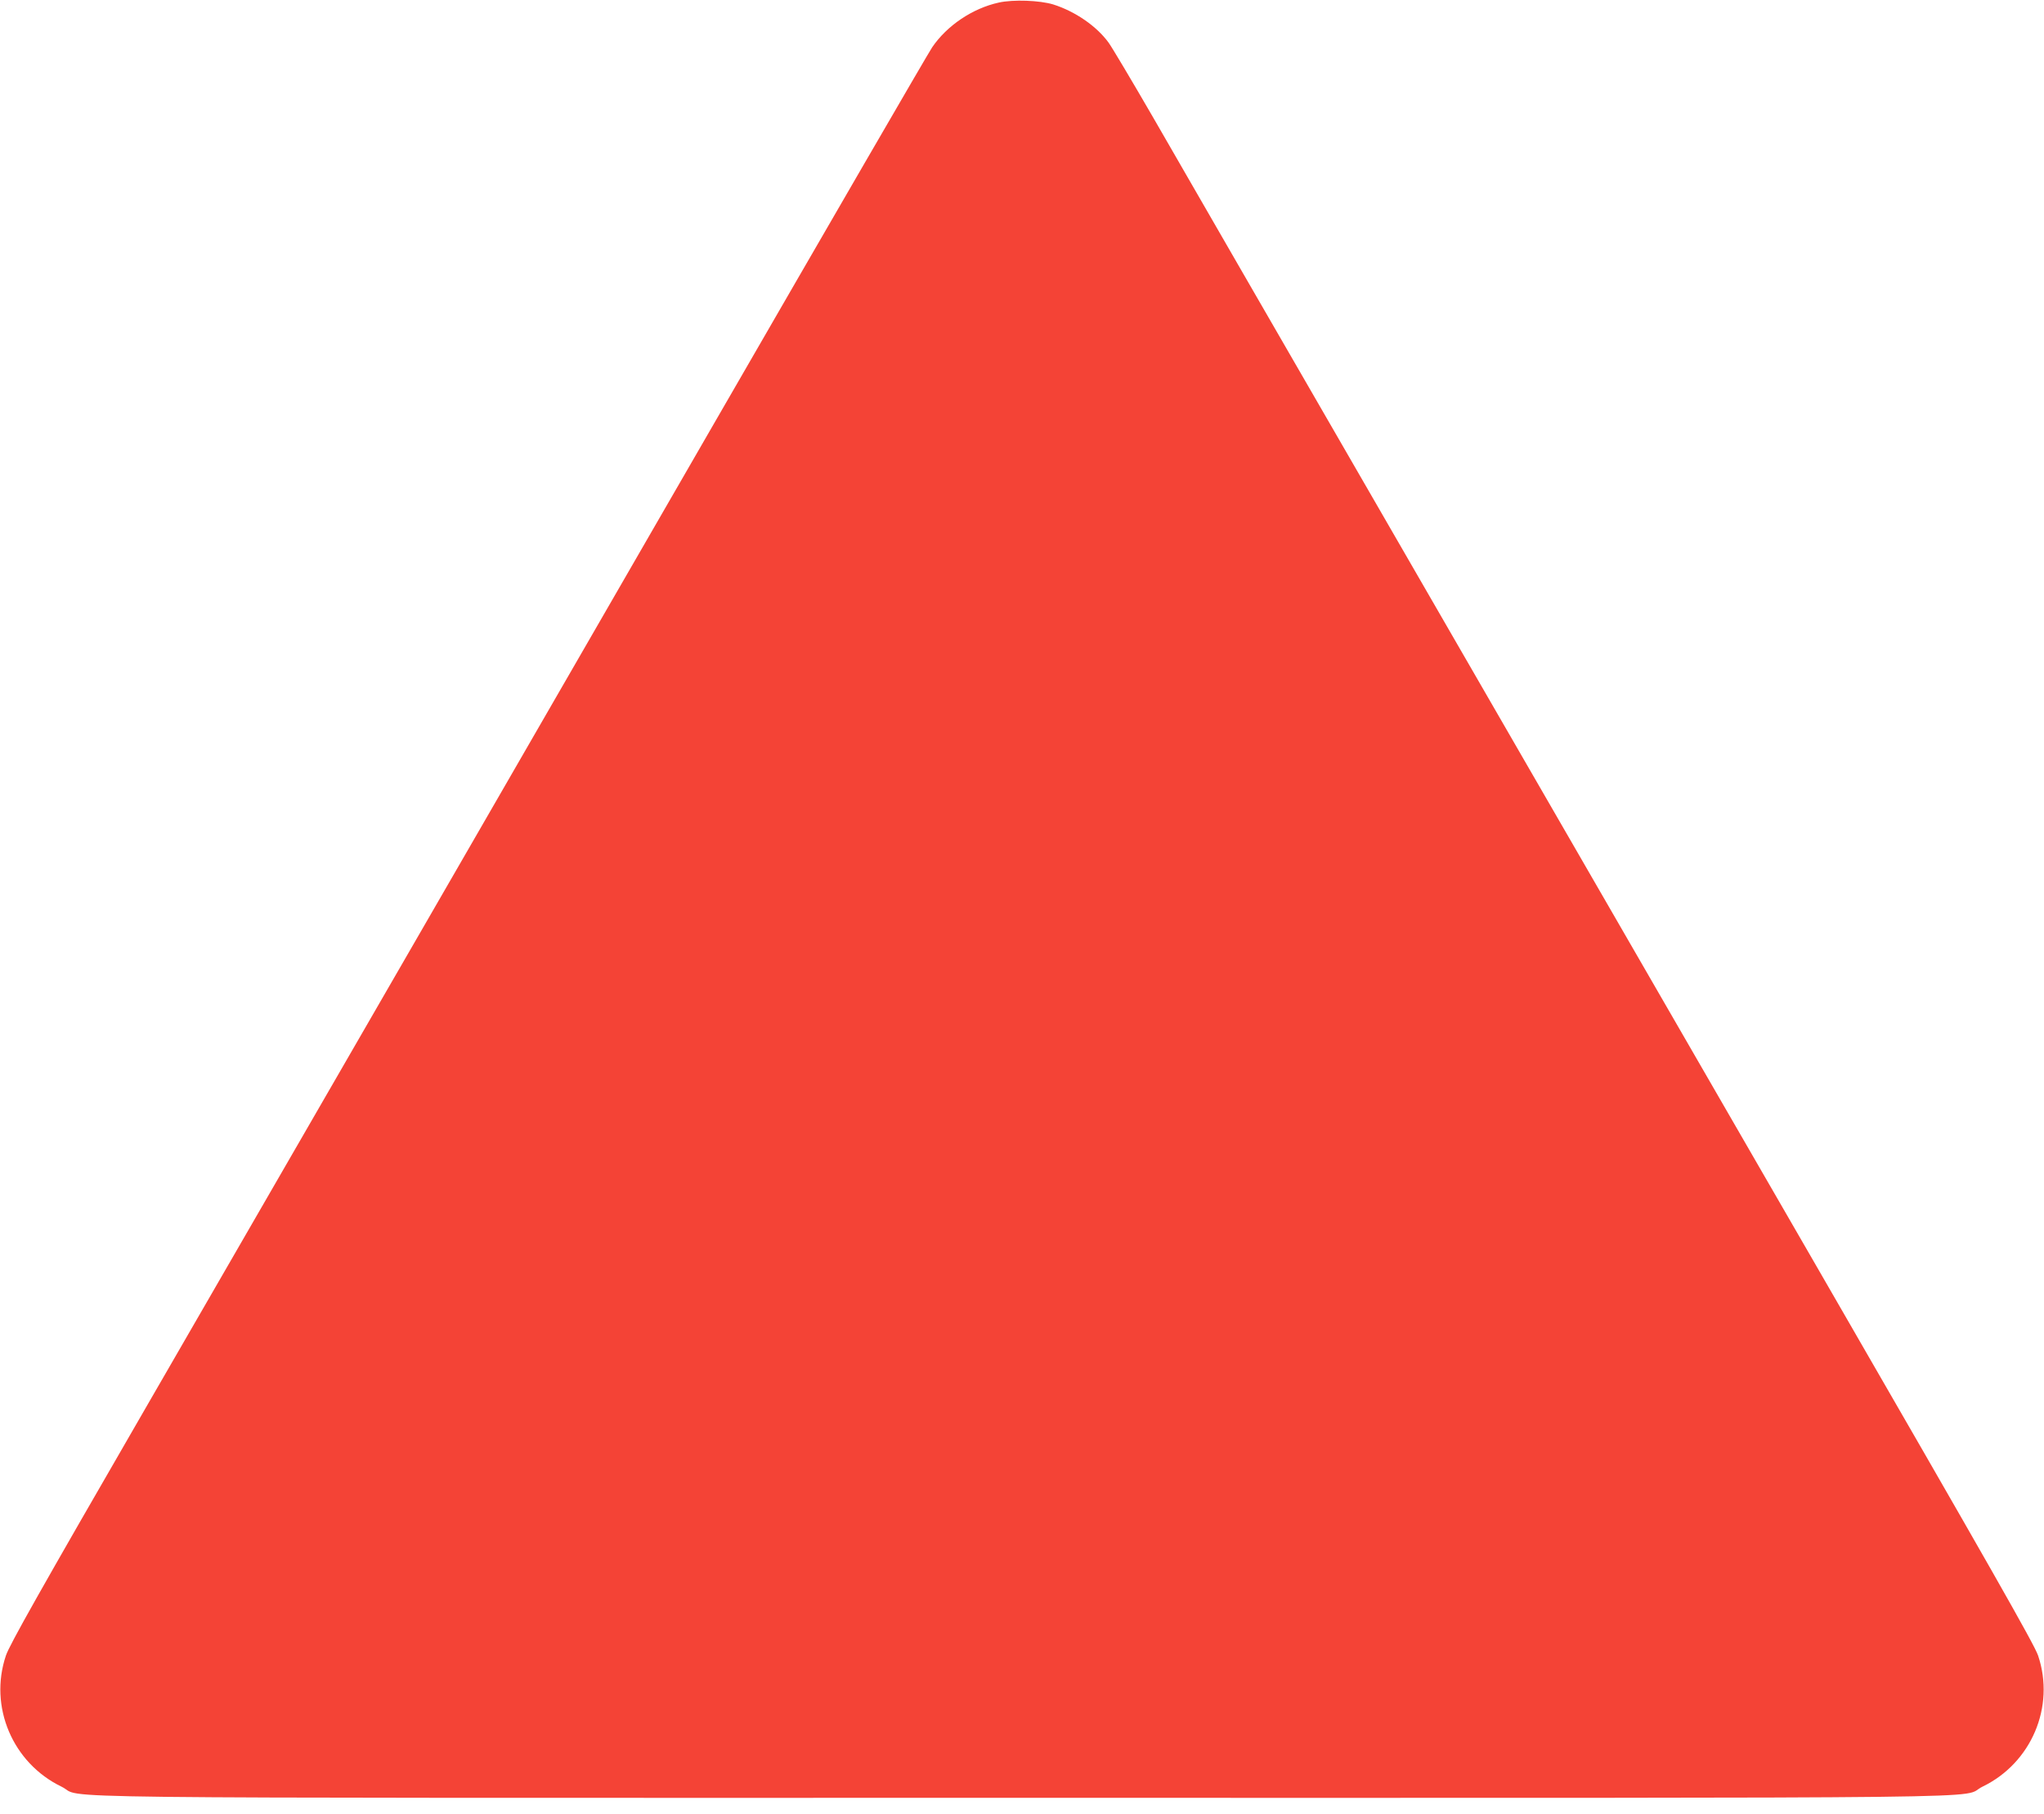 <?xml version="1.0" standalone="no"?>
<!DOCTYPE svg PUBLIC "-//W3C//DTD SVG 20010904//EN"
 "http://www.w3.org/TR/2001/REC-SVG-20010904/DTD/svg10.dtd">
<svg version="1.0" xmlns="http://www.w3.org/2000/svg"
 width="1280pt" height="1136pt" viewBox="0 0 1280 1136"
 preserveAspectRatio="xMidYMid meet">
<g transform="translate(0,1136) scale(0.1,-0.1)"
fill="#f44336" stroke="none">
<path d="M6255 11344 c-165 -36 -326 -145 -418 -281 -25 -37 -652 -1119 -1393
-2403 -1442 -2499 -2184 -3785 -3530 -6115 -667 -1154 -855 -1488 -877 -1554
-108 -320 42 -673 348 -821 159 -77 -427 -70 6015 -70 6442 0 5856 -7 6015 70
306 148 456 501 348 821 -22 67 -303 560 -1362 2394 -734 1271 -1921 3327
-2639 4570 -718 1243 -1413 2447 -1544 2675 -132 228 -256 436 -275 462 -76
105 -211 197 -347 240 -85 26 -251 32 -341 12z"/>
</g>
</svg>
